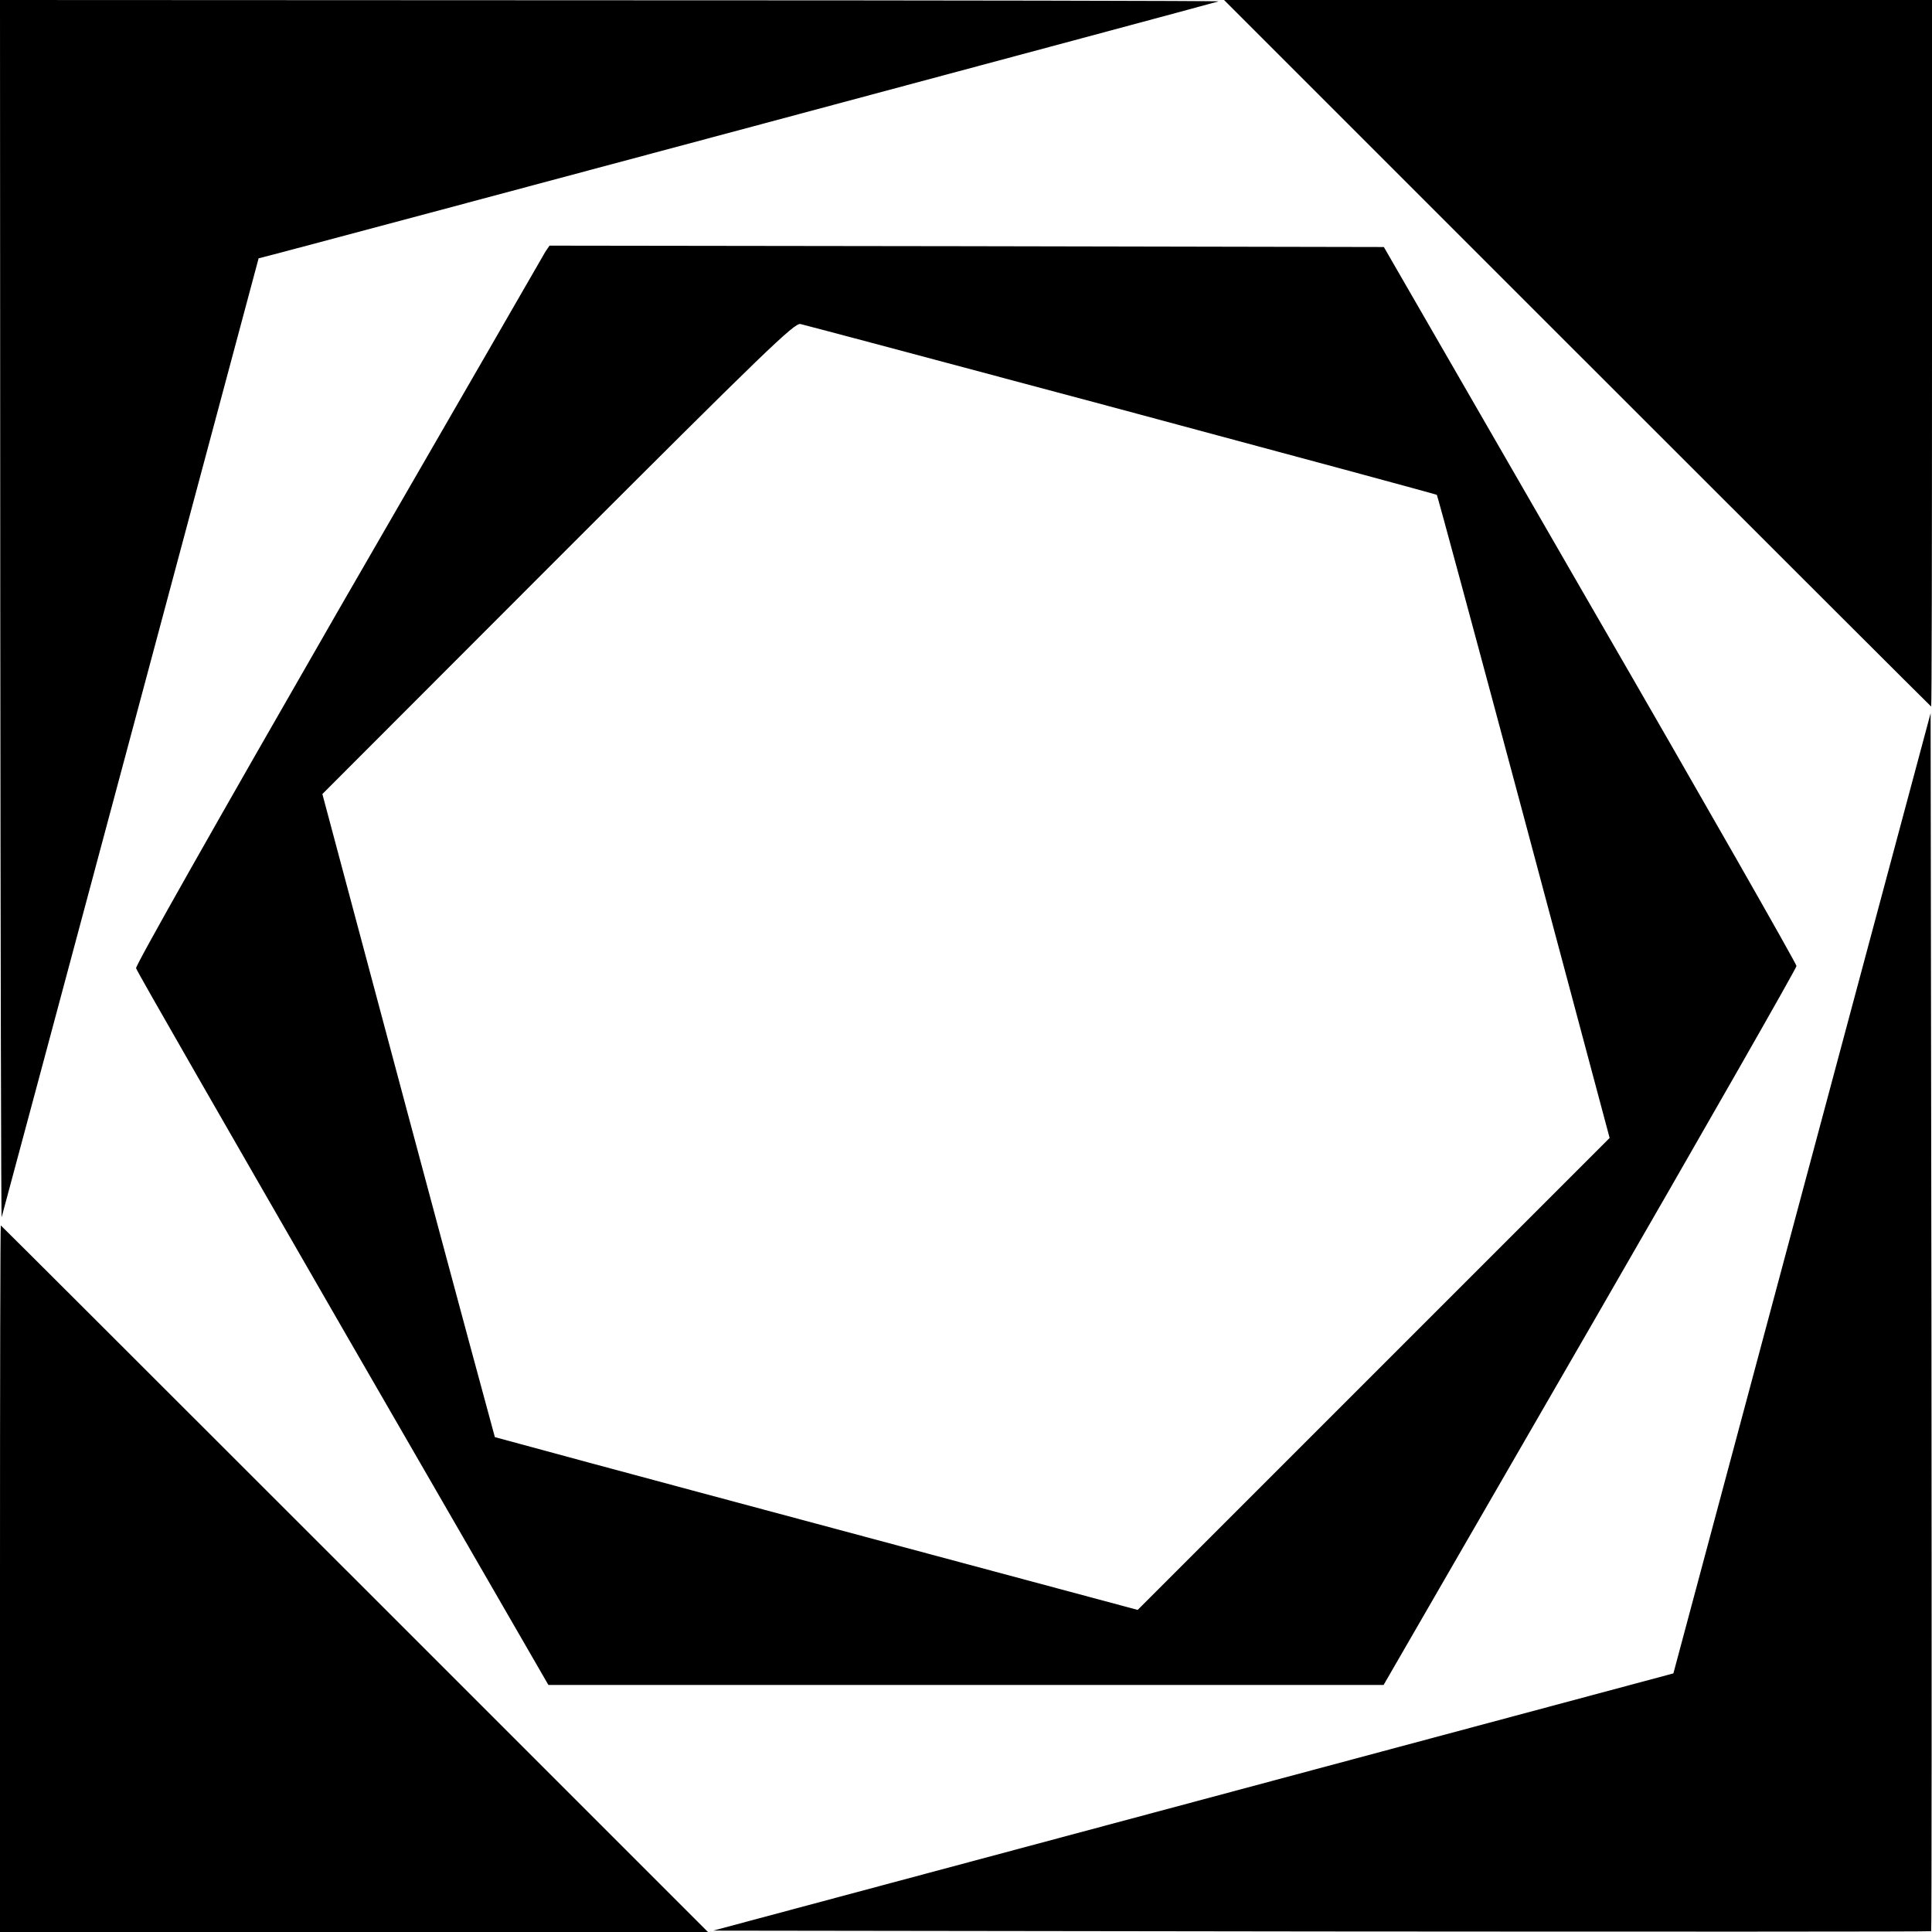 <?xml version="1.0" standalone="no"?>
<!DOCTYPE svg PUBLIC "-//W3C//DTD SVG 20010904//EN"
 "http://www.w3.org/TR/2001/REC-SVG-20010904/DTD/svg10.dtd">
<svg version="1.0" xmlns="http://www.w3.org/2000/svg"
 width="700pt" height="700pt" viewBox="0 0 700 700"
 preserveAspectRatio="xMidYMid meet">
<g transform="translate(0,700) scale(0.1,-0.1)"
fill="#000000" stroke="none">
<path d="M1 4788 c1 -1217 3 -2206 5 -2198 3 9 213 794 468 1745 l463 1729 54
14 c81 20 3412 912 3424 917 6 2 -986 4 -2202 4 l-2213 1 1 -2212z"/>
<path d="M5715 5720 c704 -704 1281 -1280 1282 -1280 2 0 3 576 3 1280 l0
1280 -1282 0 -1283 0 1280 -1280z"/>
<path d="M1976 6088 c-7 -13 -345 -598 -751 -1301 -433 -753 -735 -1286 -732
-1295 2 -10 340 -597 749 -1307 l745 -1290 1513 0 1513 0 748 1295 c411 712
748 1302 748 1310 0 8 -336 598 -748 1310 l-747 1295 -1512 3 -1511 2 -15 -22z
m2088 -572 c626 -168 1140 -307 1142 -309 2 -2 144 -527 315 -1166 l311 -1164
-855 -855 -855 -855 -1163 312 c-639 171 -1164 313 -1166 314 -1 2 -143 527
-314 1166 l-311 1164 853 854 c754 754 857 853 879 849 14 -3 537 -142 1164
-310z"/>
<path d="M6529 2677 l-466 -1740 -1739 -466 -1740 -466 2205 -3 c1212 -1 2206
-1 2208 1 2 2 2 996 1 2208 l-3 2205 -466 -1739z"/>
<path d="M0 1280 l0 -1280 1282 0 1283 0 -1280 1280 c-704 704 -1281 1280
-1282 1280 -2 0 -3 -576 -3 -1280z"/>
</g>
</svg>
